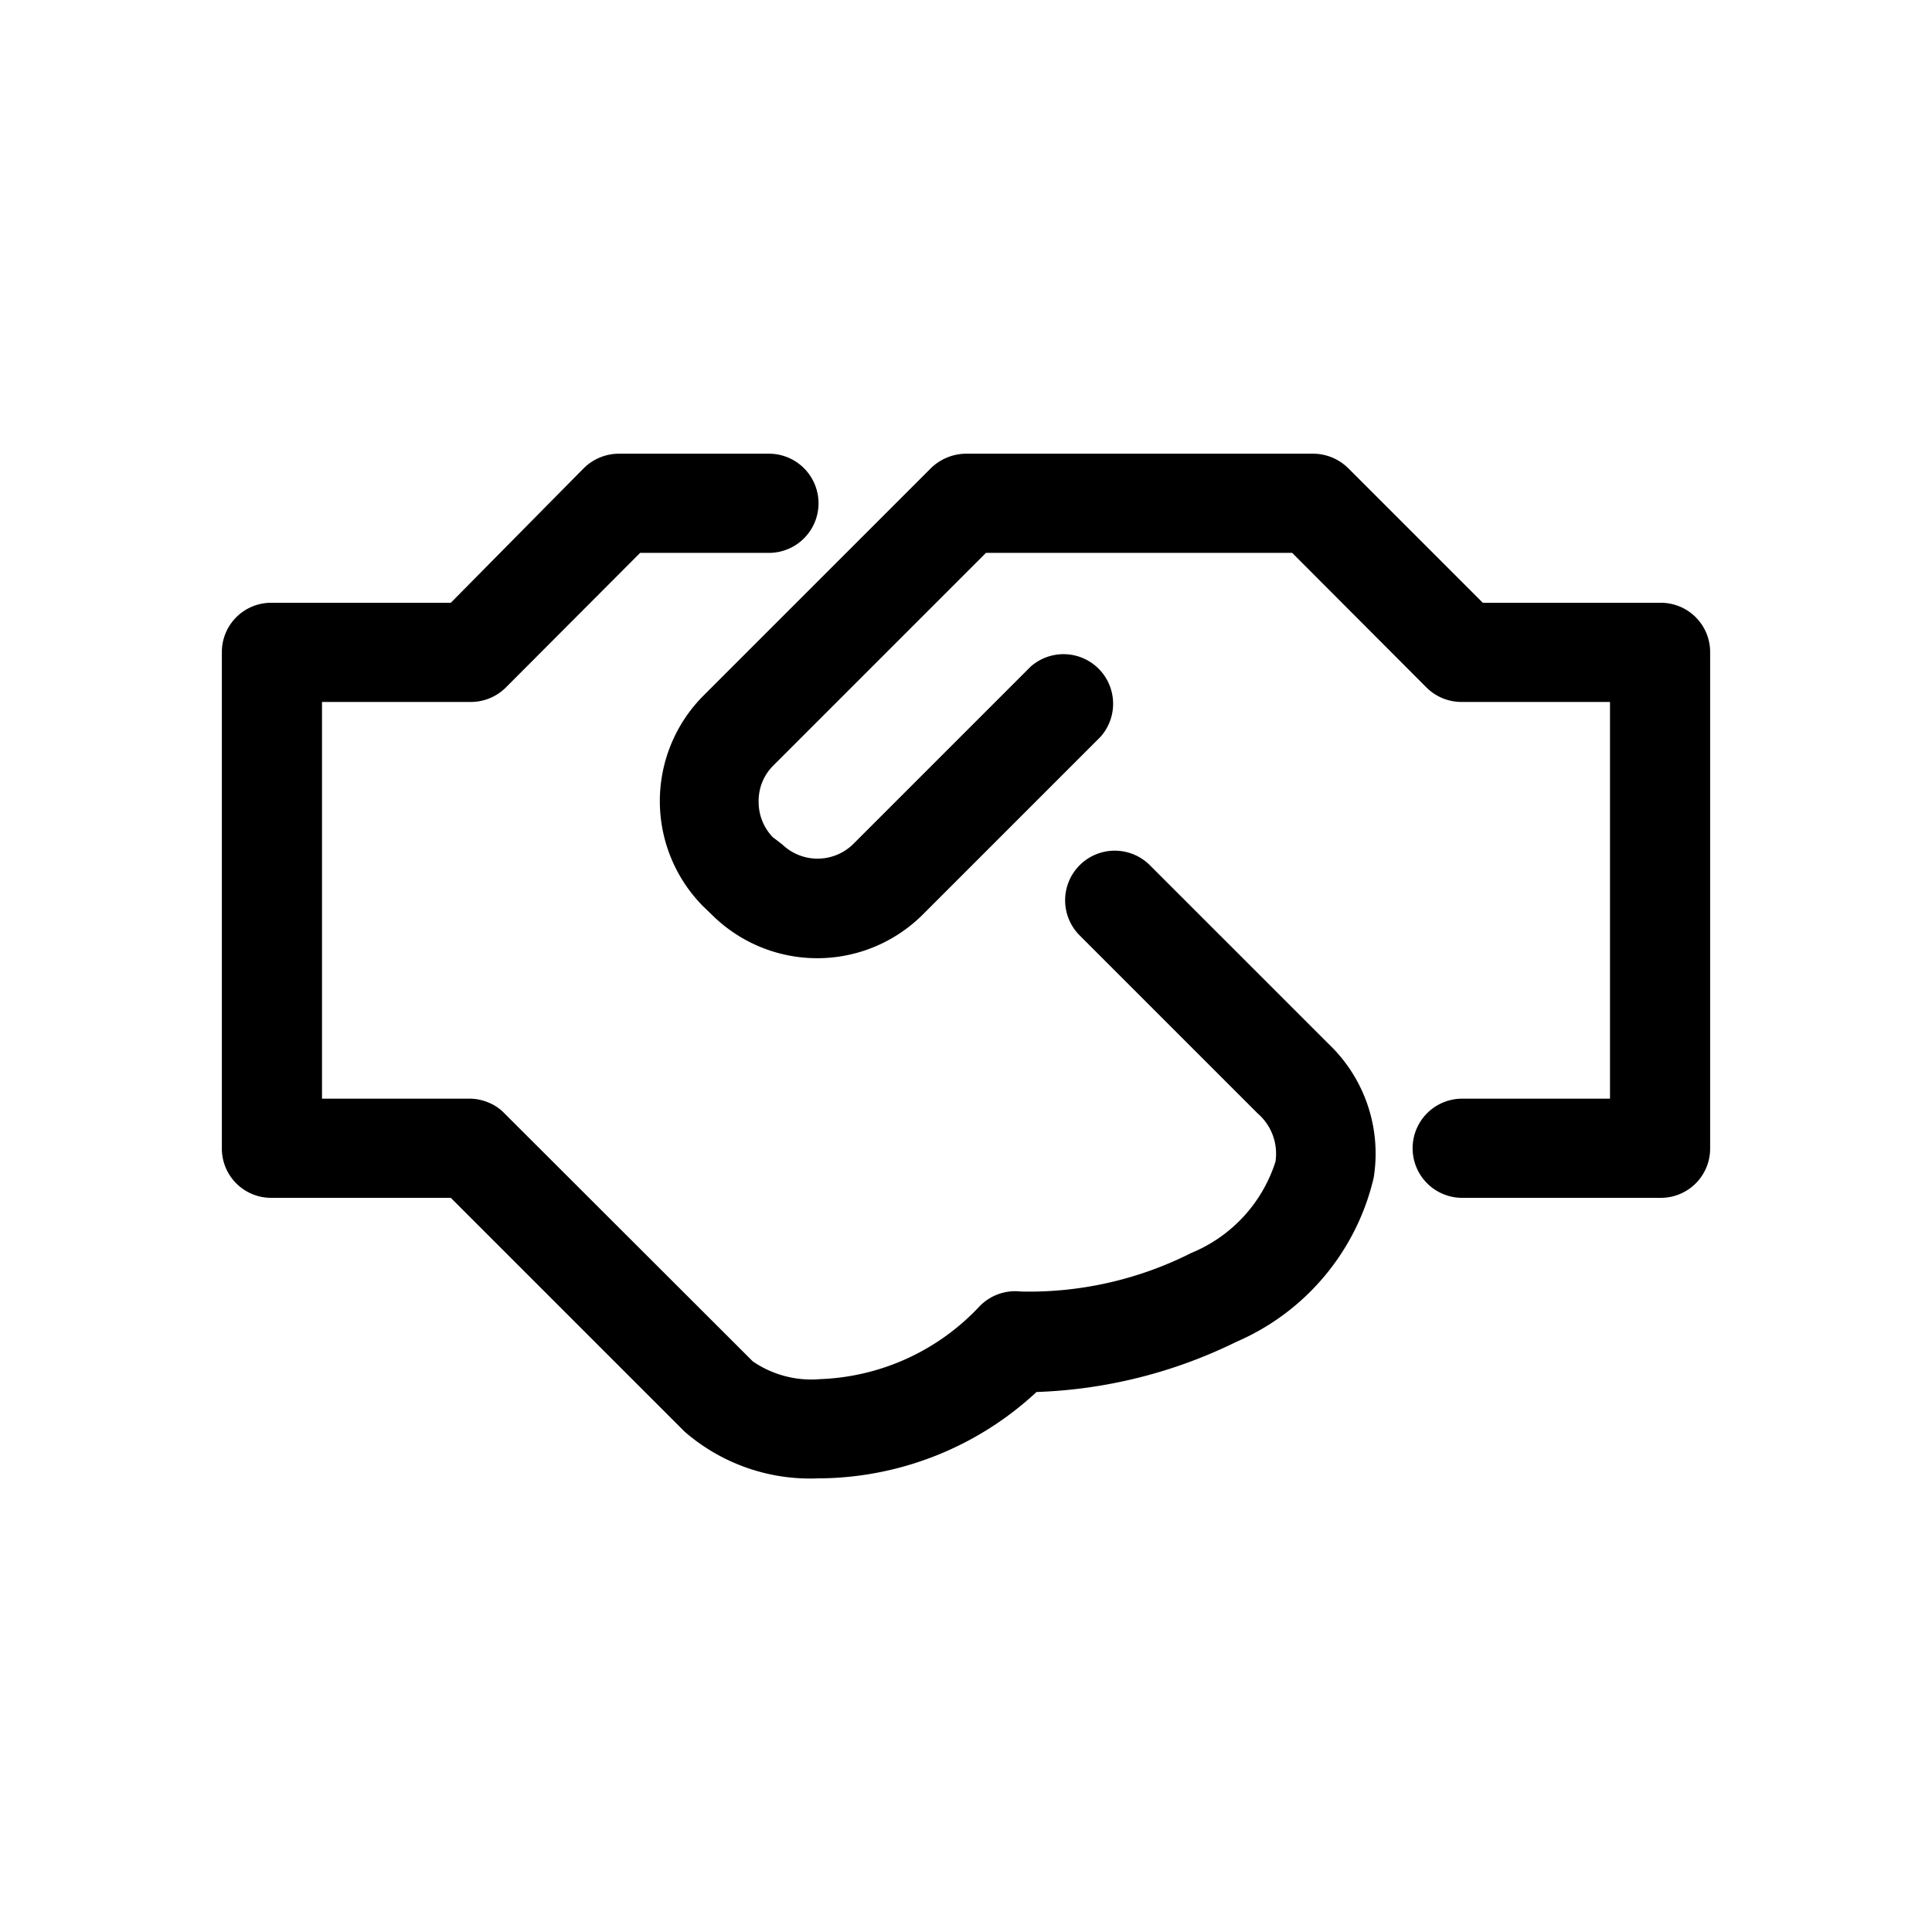 <svg id="Layer_1" data-name="Layer 1" xmlns="http://www.w3.org/2000/svg" viewBox="0 0 60 60"><path d="M51.57,18.72H46.05l-4.18-4.18a1.56,1.56,0,0,0-1.08-.45H30a1.58,1.58,0,0,0-1.09.45l-7.07,7.07a4.64,4.64,0,0,0,0,6.54l.27.26a4.64,4.64,0,0,0,6.54,0l5.52-5.52A1.54,1.54,0,0,0,32,20.71l-5.52,5.52a1.58,1.58,0,0,1-2.18,0L24,26a1.57,1.57,0,0,1-.44-1.09A1.55,1.55,0,0,1,24,23.79l6.62-6.62h9.51l4.17,4.18a1.54,1.54,0,0,0,1.09.45H50V34.12H45.41a1.54,1.54,0,1,0,0,3.08h6.16a1.53,1.53,0,0,0,1.54-1.54V20.26A1.53,1.53,0,0,0,51.57,18.72Z"/><path d="M35.71,26.87a1.54,1.54,0,0,0-2.18,2.18l5.53,5.53a1.65,1.65,0,0,1,.55,1.5A4.56,4.56,0,0,1,37,38.91a11.17,11.17,0,0,1-5.29,1.2,1.54,1.54,0,0,0-1.3.47,7.13,7.13,0,0,1-4.94,2.25,3.21,3.21,0,0,1-2.09-.55l-7.71-7.7a1.43,1.43,0,0,0-.5-.34,1.52,1.52,0,0,0-.59-.12H10V21.8h4.62a1.54,1.54,0,0,0,1.09-.45l4.17-4.18h4a1.54,1.54,0,0,0,0-3.08H19.21a1.56,1.56,0,0,0-1.08.45L14,18.72H8.43a1.53,1.53,0,0,0-1.54,1.54v15.4A1.53,1.53,0,0,0,8.43,37.2H14l7.26,7.26a5.94,5.94,0,0,0,4.19,1.45h.13a10,10,0,0,0,6.61-2.68h0a15.22,15.22,0,0,0,6.21-1.56,7.38,7.38,0,0,0,4.26-5.09,4.7,4.7,0,0,0-1.41-4.17Z"/></svg>